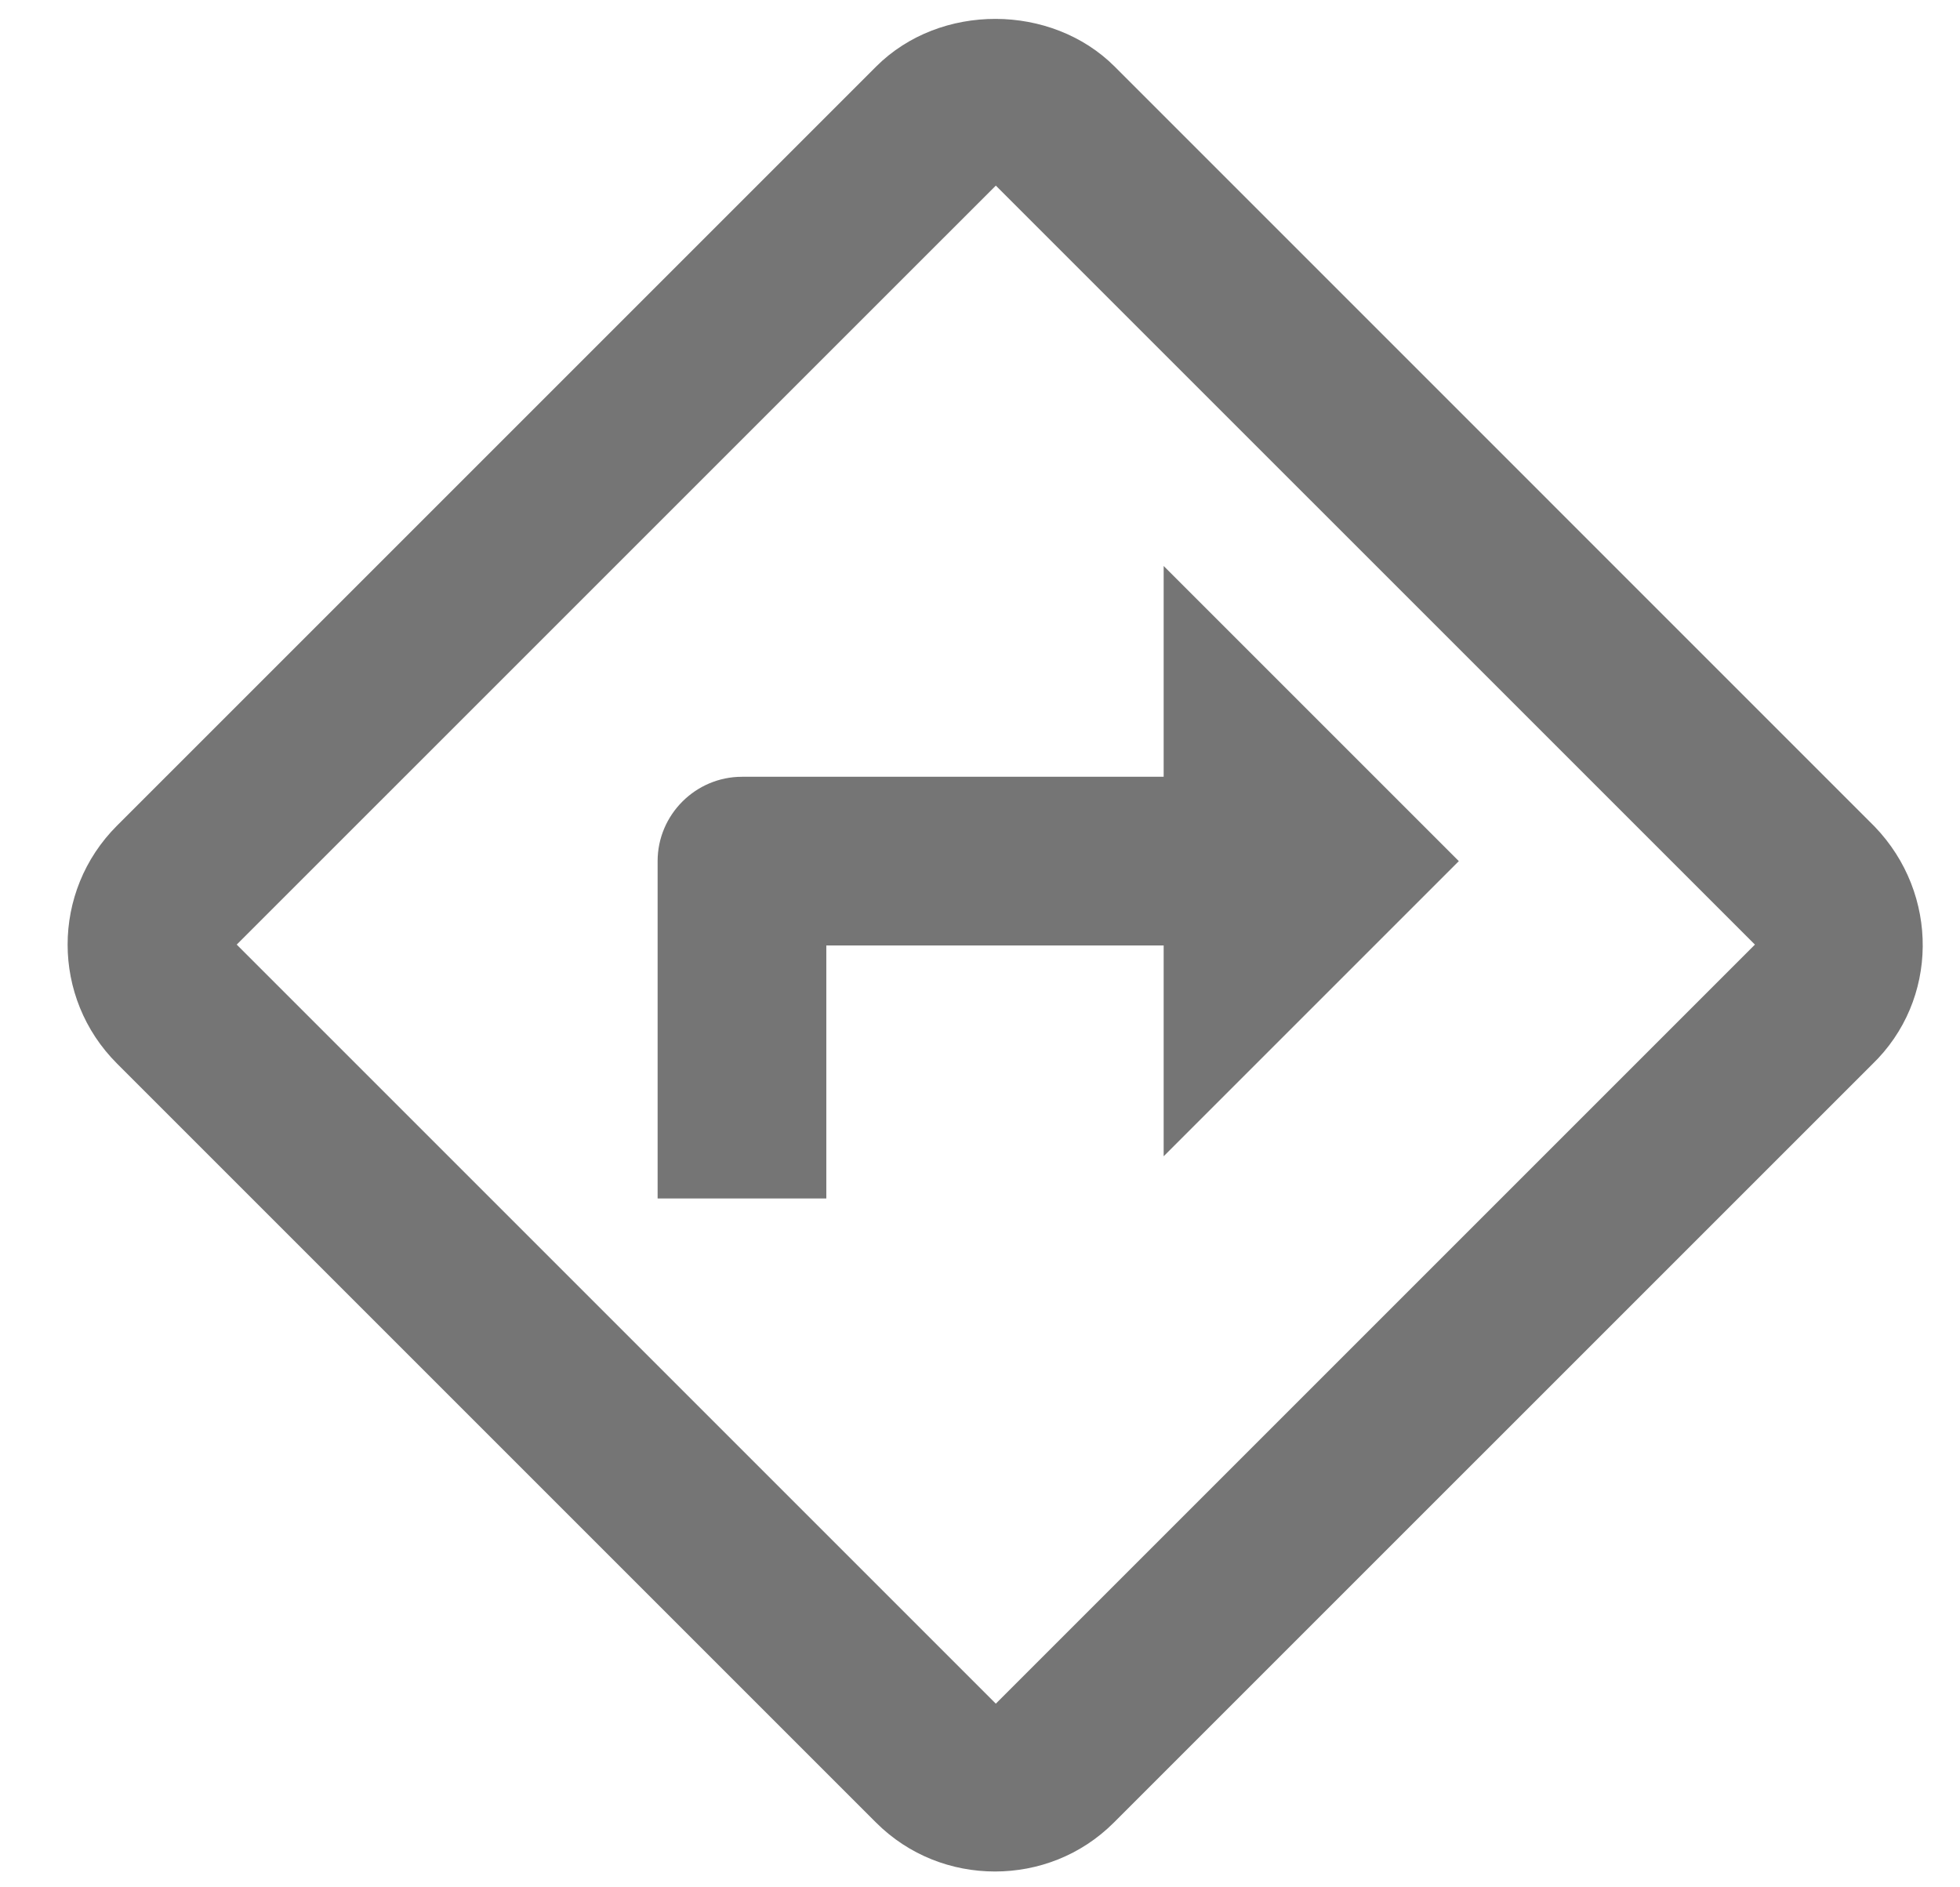 <svg width="27" height="26" viewBox="0 0 27 26" fill="none" xmlns="http://www.w3.org/2000/svg">
<path fill-rule="evenodd" clip-rule="evenodd" d="M25.824 11.387L15.356 0.918C14.485 0.047 12.951 0.035 12.068 0.918L1.611 11.375C0.705 12.281 0.705 13.745 1.611 14.651L12.068 25.108C12.521 25.561 13.114 25.782 13.706 25.782C14.299 25.782 14.891 25.561 15.344 25.108L25.79 14.663C26.707 13.78 26.719 12.316 25.824 11.387ZM13.718 23.47L3.261 13.013L13.718 2.557L24.175 13.013L13.718 23.47ZM9.059 16.51V11.863C9.059 11.224 9.582 10.701 10.221 10.701H16.03V7.797L20.096 11.863L16.03 15.929V13.025H11.383V16.51H9.059Z" fill="black" fill-opacity="0.54"/>
</svg>
